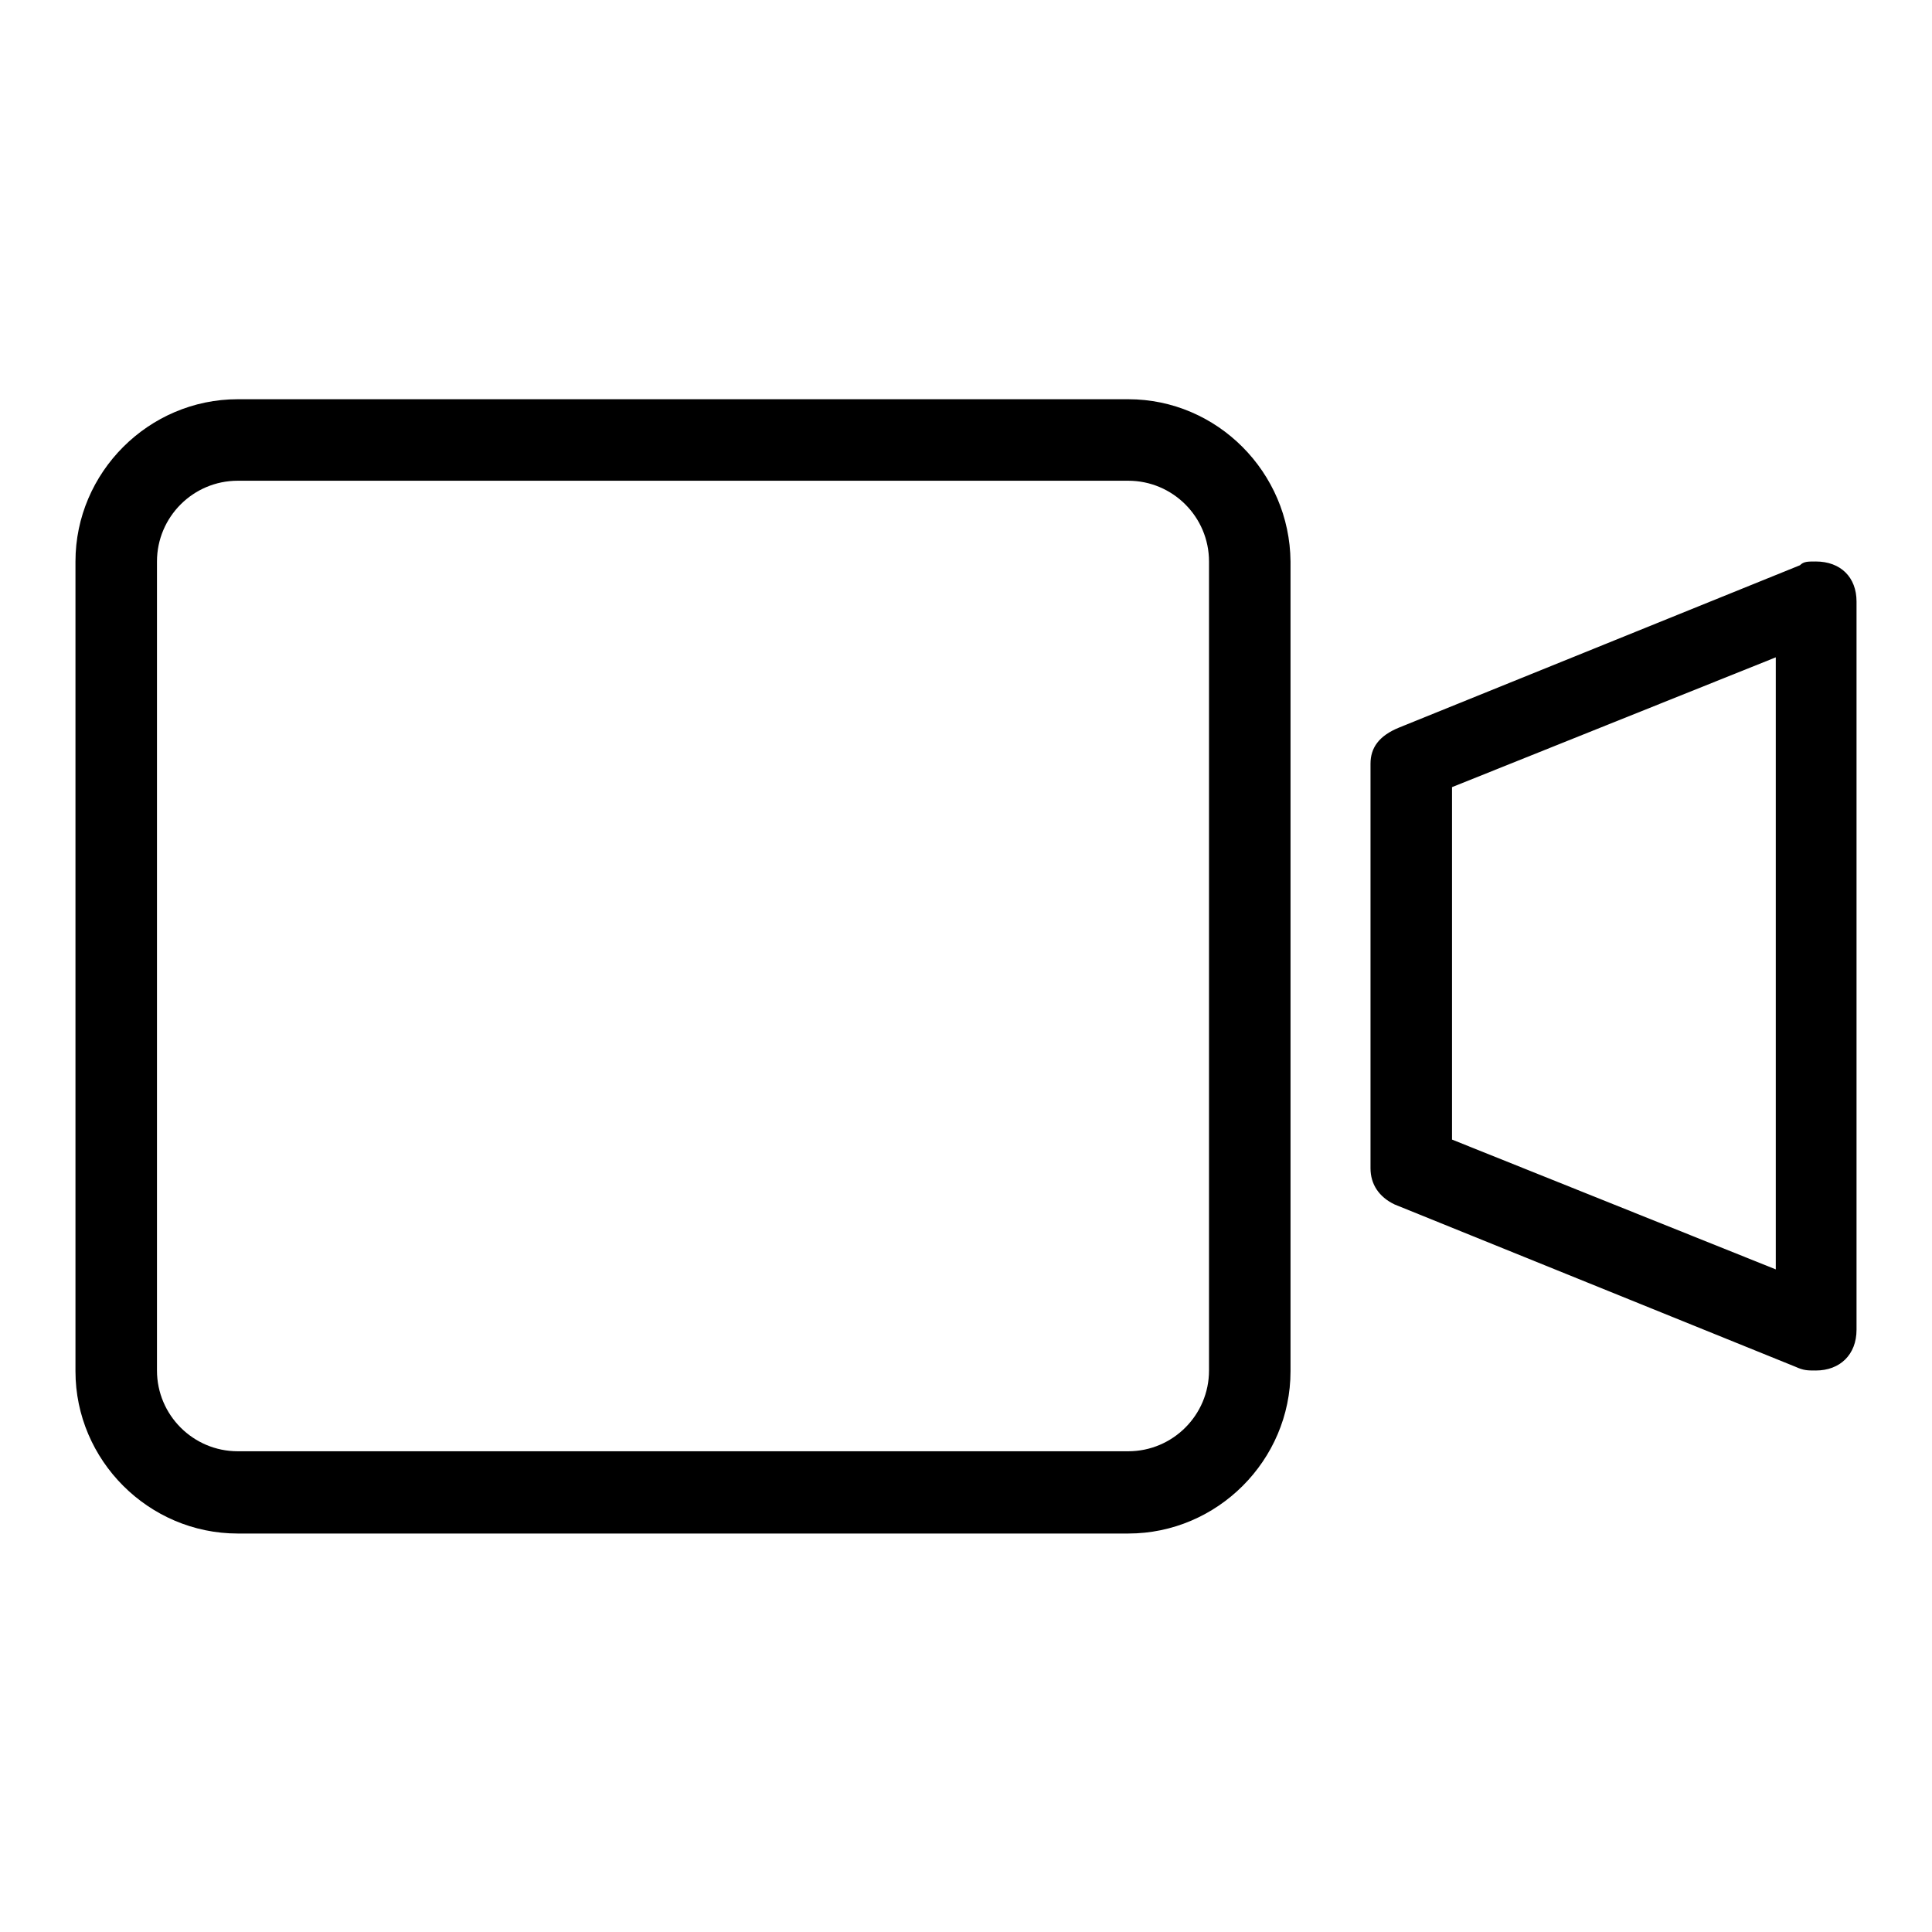 <?xml version="1.0" encoding="utf-8"?>
<!-- Svg Vector Icons : http://www.onlinewebfonts.com/icon -->
<!DOCTYPE svg PUBLIC "-//W3C//DTD SVG 1.1//EN" "http://www.w3.org/Graphics/SVG/1.1/DTD/svg11.dtd">
<svg version="1.1" xmlns="http://www.w3.org/2000/svg" xmlns:xlink="http://www.w3.org/1999/xlink" x="0px" y="0px" viewBox="0 0 256 256" enable-background="new 0 0 256 256" xml:space="preserve">
<g> <path fill="#000000" d="M240.6,74.4c-1.1,0-1.6,0-2.1,0.5l0,0l-53.1,21.5l0,0l0,0l0,0c-2.7,1.1-3.8,2.7-3.8,4.8v53.6 c0,2.1,1.1,3.8,3.2,4.8l0,0l0,0l0,0l53.1,21.5l0,0c1.1,0.5,1.6,0.5,2.7,0.5c3.2,0,5.4-2.1,5.4-5.4V79.7 C246,76.5,243.9,74.4,240.6,74.4z M235.3,168.2l-42.9-17.2v-46.7l42.9-17.2V168.2z M149.5,52.9h-118C19.7,52.9,10,62.6,10,74.4 v107.3c0,11.8,9.7,21.5,21.5,21.5h118c11.8,0,21.5-9.7,21.5-21.5V74.4C170.9,62.6,161.3,52.9,149.5,52.9z M160.2,181.6 c0,5.9-4.8,10.7-10.7,10.7h-118c-5.9,0-10.7-4.8-10.7-10.7V74.4c0-5.9,4.8-10.7,10.7-10.7h118c5.9,0,10.7,4.8,10.7,10.7V181.6z"/></g>
</svg>